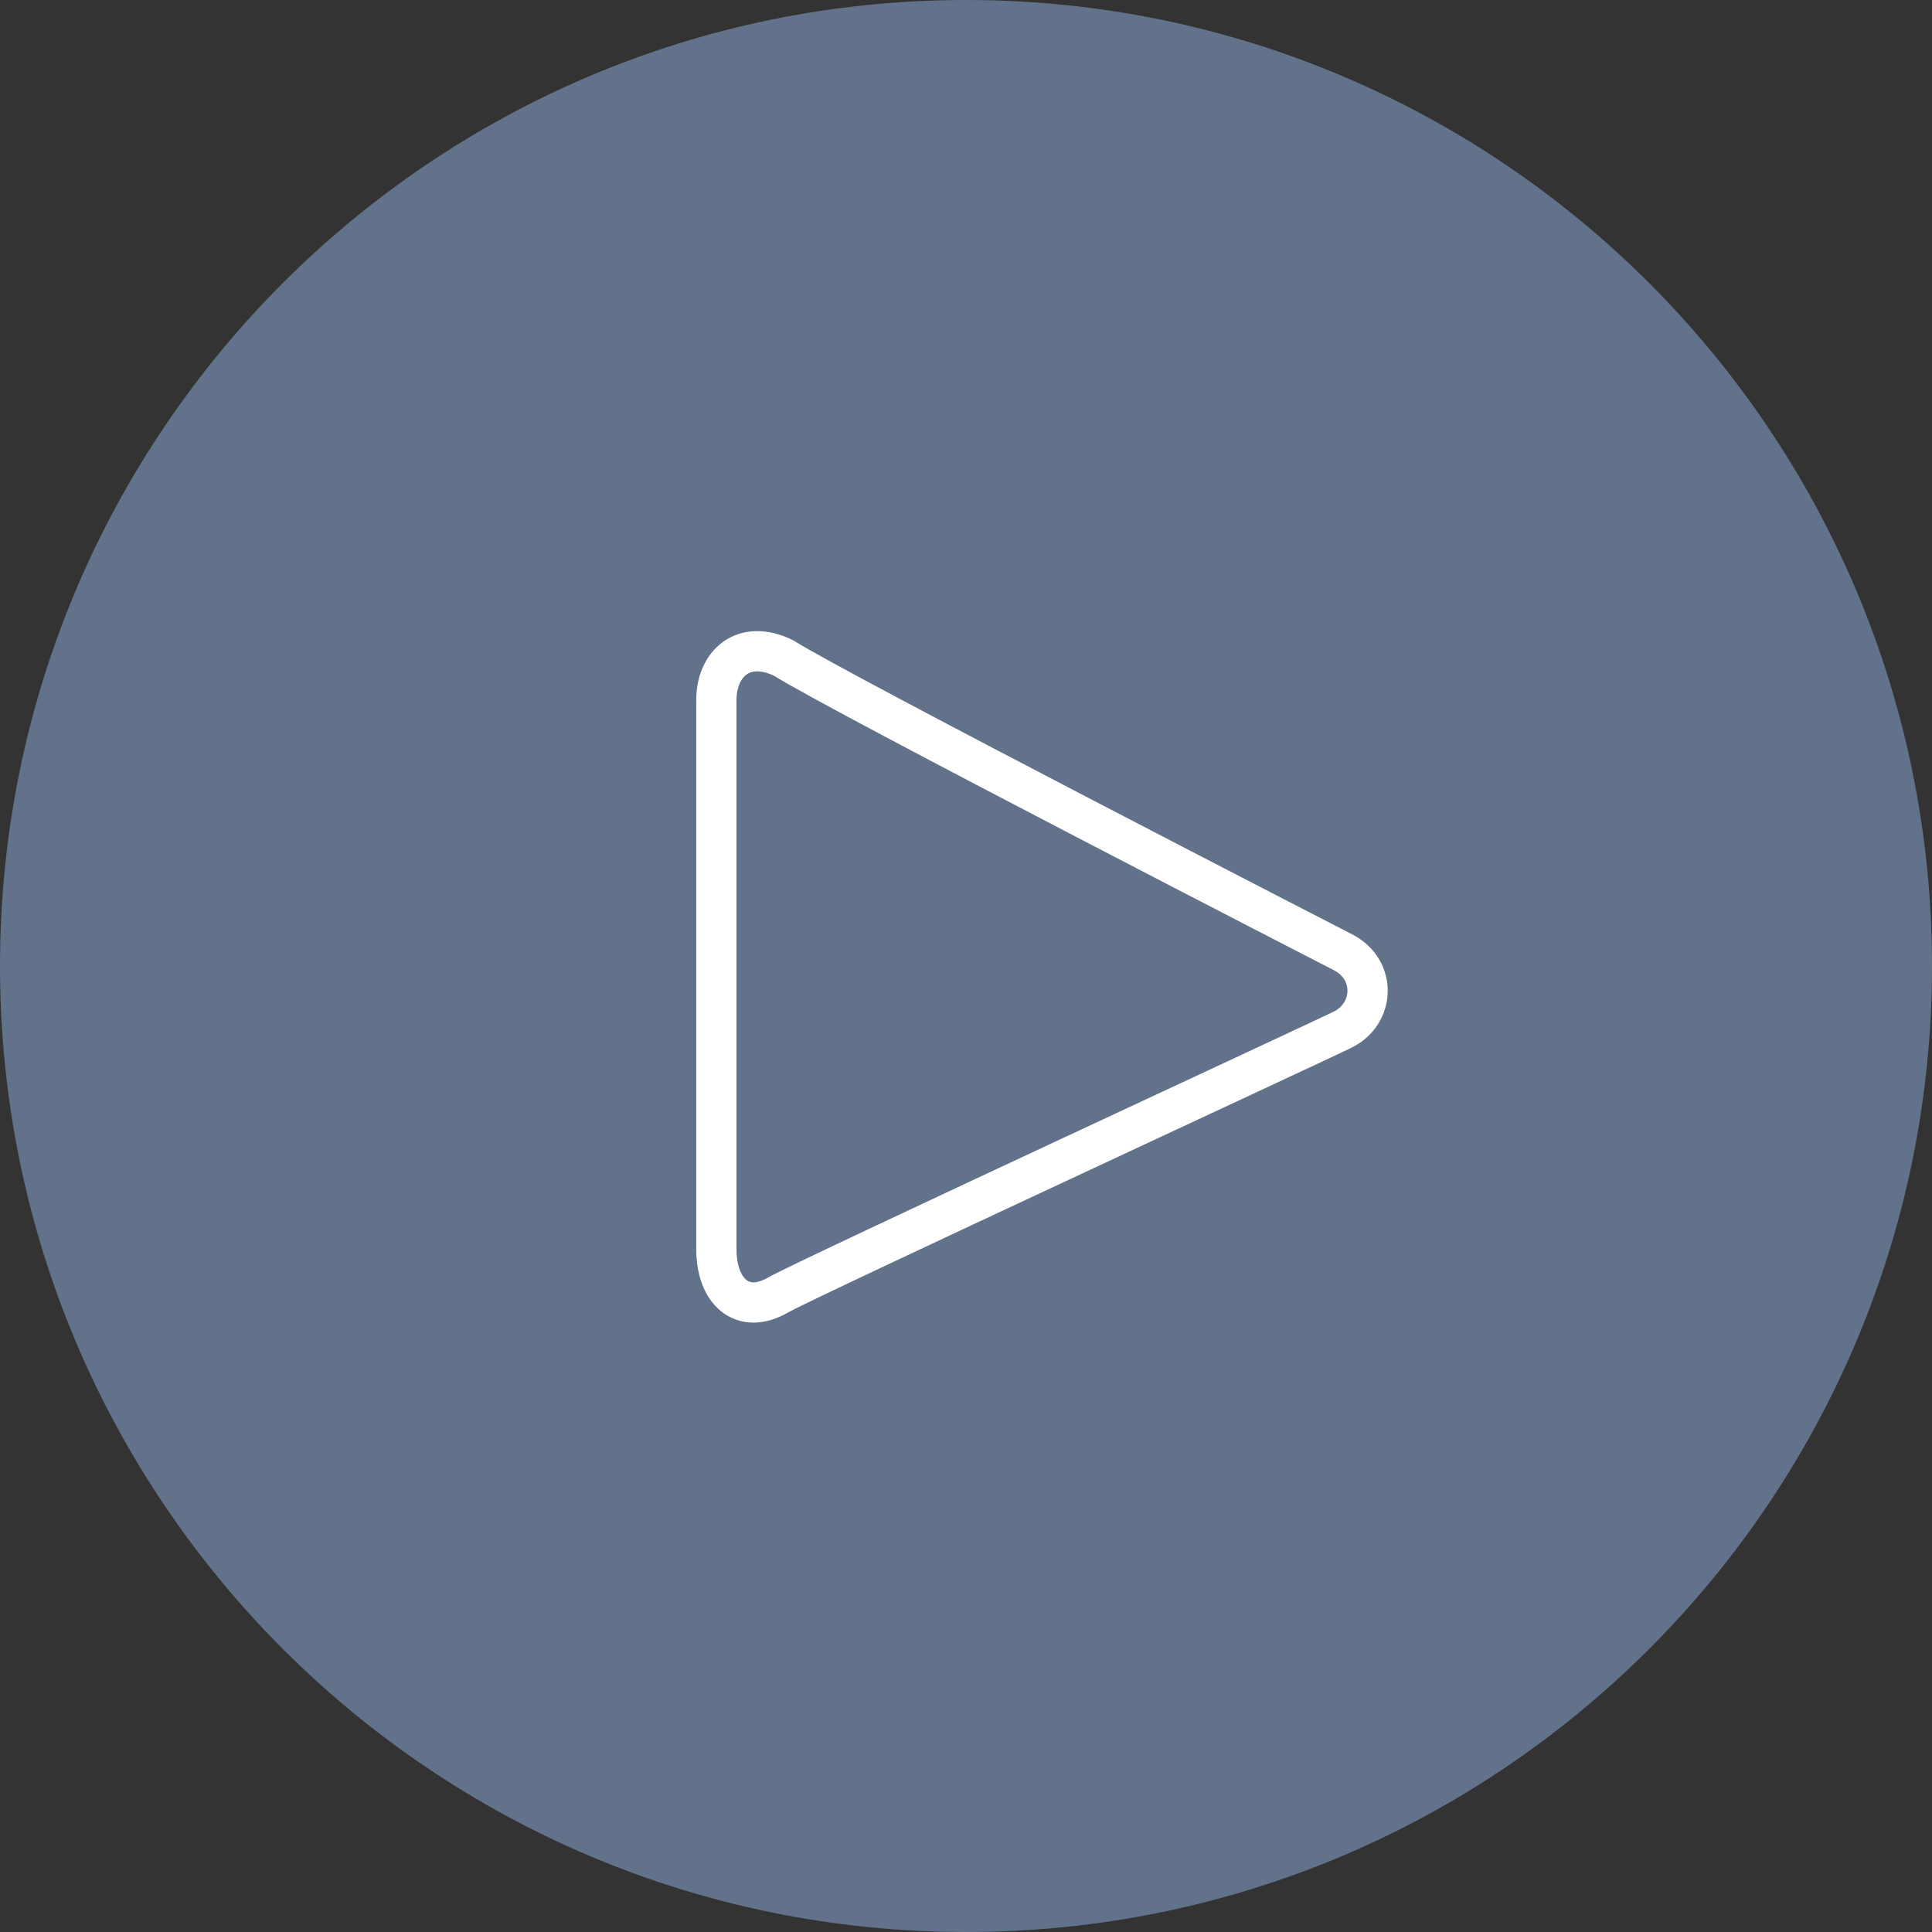 <?xml version="1.0" standalone="no"?>
<!-- Generator: Adobe Fireworks 10, Export SVG Extension by Aaron Beall (http://fireworks.abeall.com) . Version: 0.6.1  -->
<!DOCTYPE svg PUBLIC "-//W3C//DTD SVG 1.1//EN" "http://www.w3.org/Graphics/SVG/1.1/DTD/svg11.dtd">
<svg id="video4-Page%201" viewBox="0 0 48 48" style="background-color:#ffffff00" version="1.1"
	xmlns="http://www.w3.org/2000/svg" xmlns:xlink="http://www.w3.org/1999/xlink" xml:space="preserve"
	x="0px" y="0px" width="48px" height="48px"
>
	<rect x="0" y="0" width="48" height="48" fill="#333333" stroke="none"/>
	<g id="Layer%201">
		<path id="Ellipse" d="M 0 24 C 0 10.745 10.745 0 24 0 C 37.255 0 48 10.745 48 24 C 48 37.255 37.255 48 24 48 C 10.745 48 0 37.255 0 24 Z" fill="#62728a"/>
		<path d="M 17.798 31.036 C 17.798 29.51 17.798 17.393 17.798 17.393 C 17.798 16.478 18.483 15.868 19.468 16.348 C 20.839 17.219 33.388 23.67 33.388 23.67 C 34.202 24.106 34.159 25.195 33.345 25.588 C 32.917 25.805 19.972 31.801 19.34 32.169 C 18.44 32.692 17.798 32.082 17.798 31.036 Z" stroke="#ffffff" stroke-width="1" fill="none"/>
	</g>
	<g id="Web%20Layer">
	</g>
</svg>